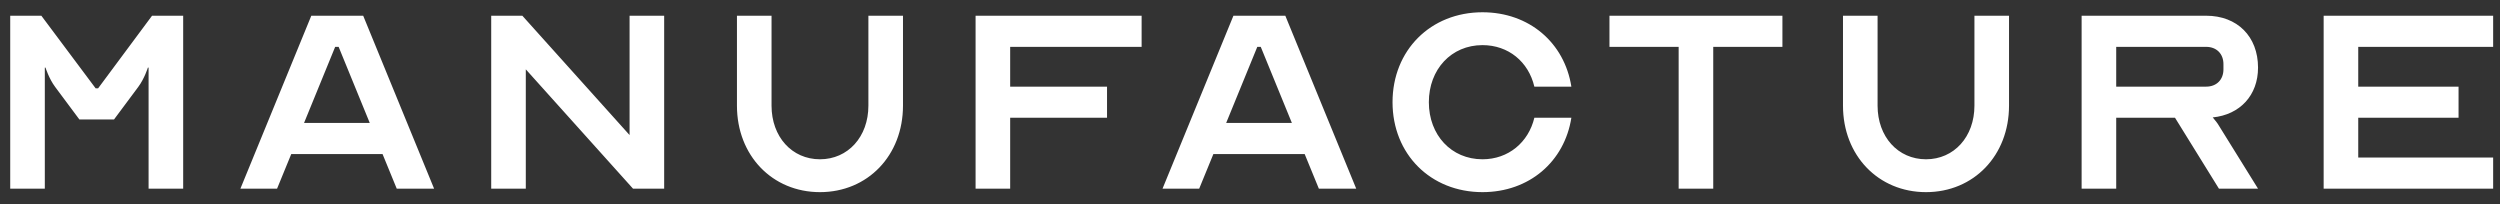 <svg width="159" height="13" viewBox="0 0 159 13" fill="none" xmlns="http://www.w3.org/2000/svg">
<rect x="0" y="0" width="159" height="13" fill="#333333" stroke="none"/>
<path d="M2.63 1H0.65V12H2.85V4.3H2.894C2.894 4.3 3.114 5.004 3.51 5.532L5.05 7.6H7.25L8.79 5.532C9.186 5.004 9.406 4.3 9.406 4.3H9.45V12H11.65V1H9.67L6.238 5.62H6.084L2.63 1ZM17.621 12L18.523 9.8H24.331L25.233 12H27.609L23.099 1H19.799L15.289 12H17.621ZM19.337 7.82L21.317 2.98H21.537L23.517 7.82H19.337ZM40.261 12H42.241V1H40.041V8.59L33.221 1H31.241V12H33.441V4.41L40.261 12ZM52.15 10.13C50.368 10.13 49.07 8.7 49.07 6.72V1H46.87V6.72C46.87 9.888 49.114 12.22 52.15 12.22C55.186 12.22 57.43 9.888 57.43 6.72V1H55.23V6.72C55.23 8.7 53.932 10.13 52.15 10.13ZM64.247 5.51V2.98H72.607V1H62.047V12H64.247V7.49H70.407V5.51H64.247ZM76.268 12L77.17 9.8H82.978L83.88 12H86.256L81.746 1H78.446L73.936 12H76.268ZM77.984 7.82L79.964 2.98H80.184L82.164 7.82H77.984ZM94.285 10.13C92.305 10.13 90.875 8.59 90.875 6.5C90.875 4.41 92.305 2.87 94.285 2.87C95.935 2.87 97.211 3.926 97.585 5.51H99.939C99.499 2.716 97.255 0.78 94.285 0.78C90.985 0.78 88.565 3.2 88.565 6.5C88.565 9.8 90.985 12.22 94.285 12.22C97.255 12.22 99.499 10.284 99.939 7.49H97.585C97.211 9.052 95.935 10.13 94.285 10.13ZM102.362 2.98H106.762V12H108.962V2.98H113.362V1H102.362V2.98ZM122.494 10.13C120.712 10.13 119.414 8.7 119.414 6.72V1H117.214V6.72C117.214 9.888 119.458 12.22 122.494 12.22C125.53 12.22 127.774 9.888 127.774 6.72V1H125.574V6.72C125.574 8.7 124.276 10.13 122.494 10.13ZM132.391 12H134.591V7.49H138.331L141.125 12H143.611L141.125 7.996C141.037 7.842 140.883 7.644 140.729 7.468C142.467 7.292 143.611 6.06 143.611 4.3C143.611 2.32 142.291 1 140.311 1H132.391V12ZM134.591 5.51V2.98H140.311C140.971 2.98 141.411 3.42 141.411 4.08V4.41C141.411 5.07 140.971 5.51 140.311 5.51H134.591ZM158.564 2.98V1H147.784V12H158.564V10.02H149.984V7.49H156.364V5.51H149.984V2.98H158.564Z" fill="white"/>
</svg>
